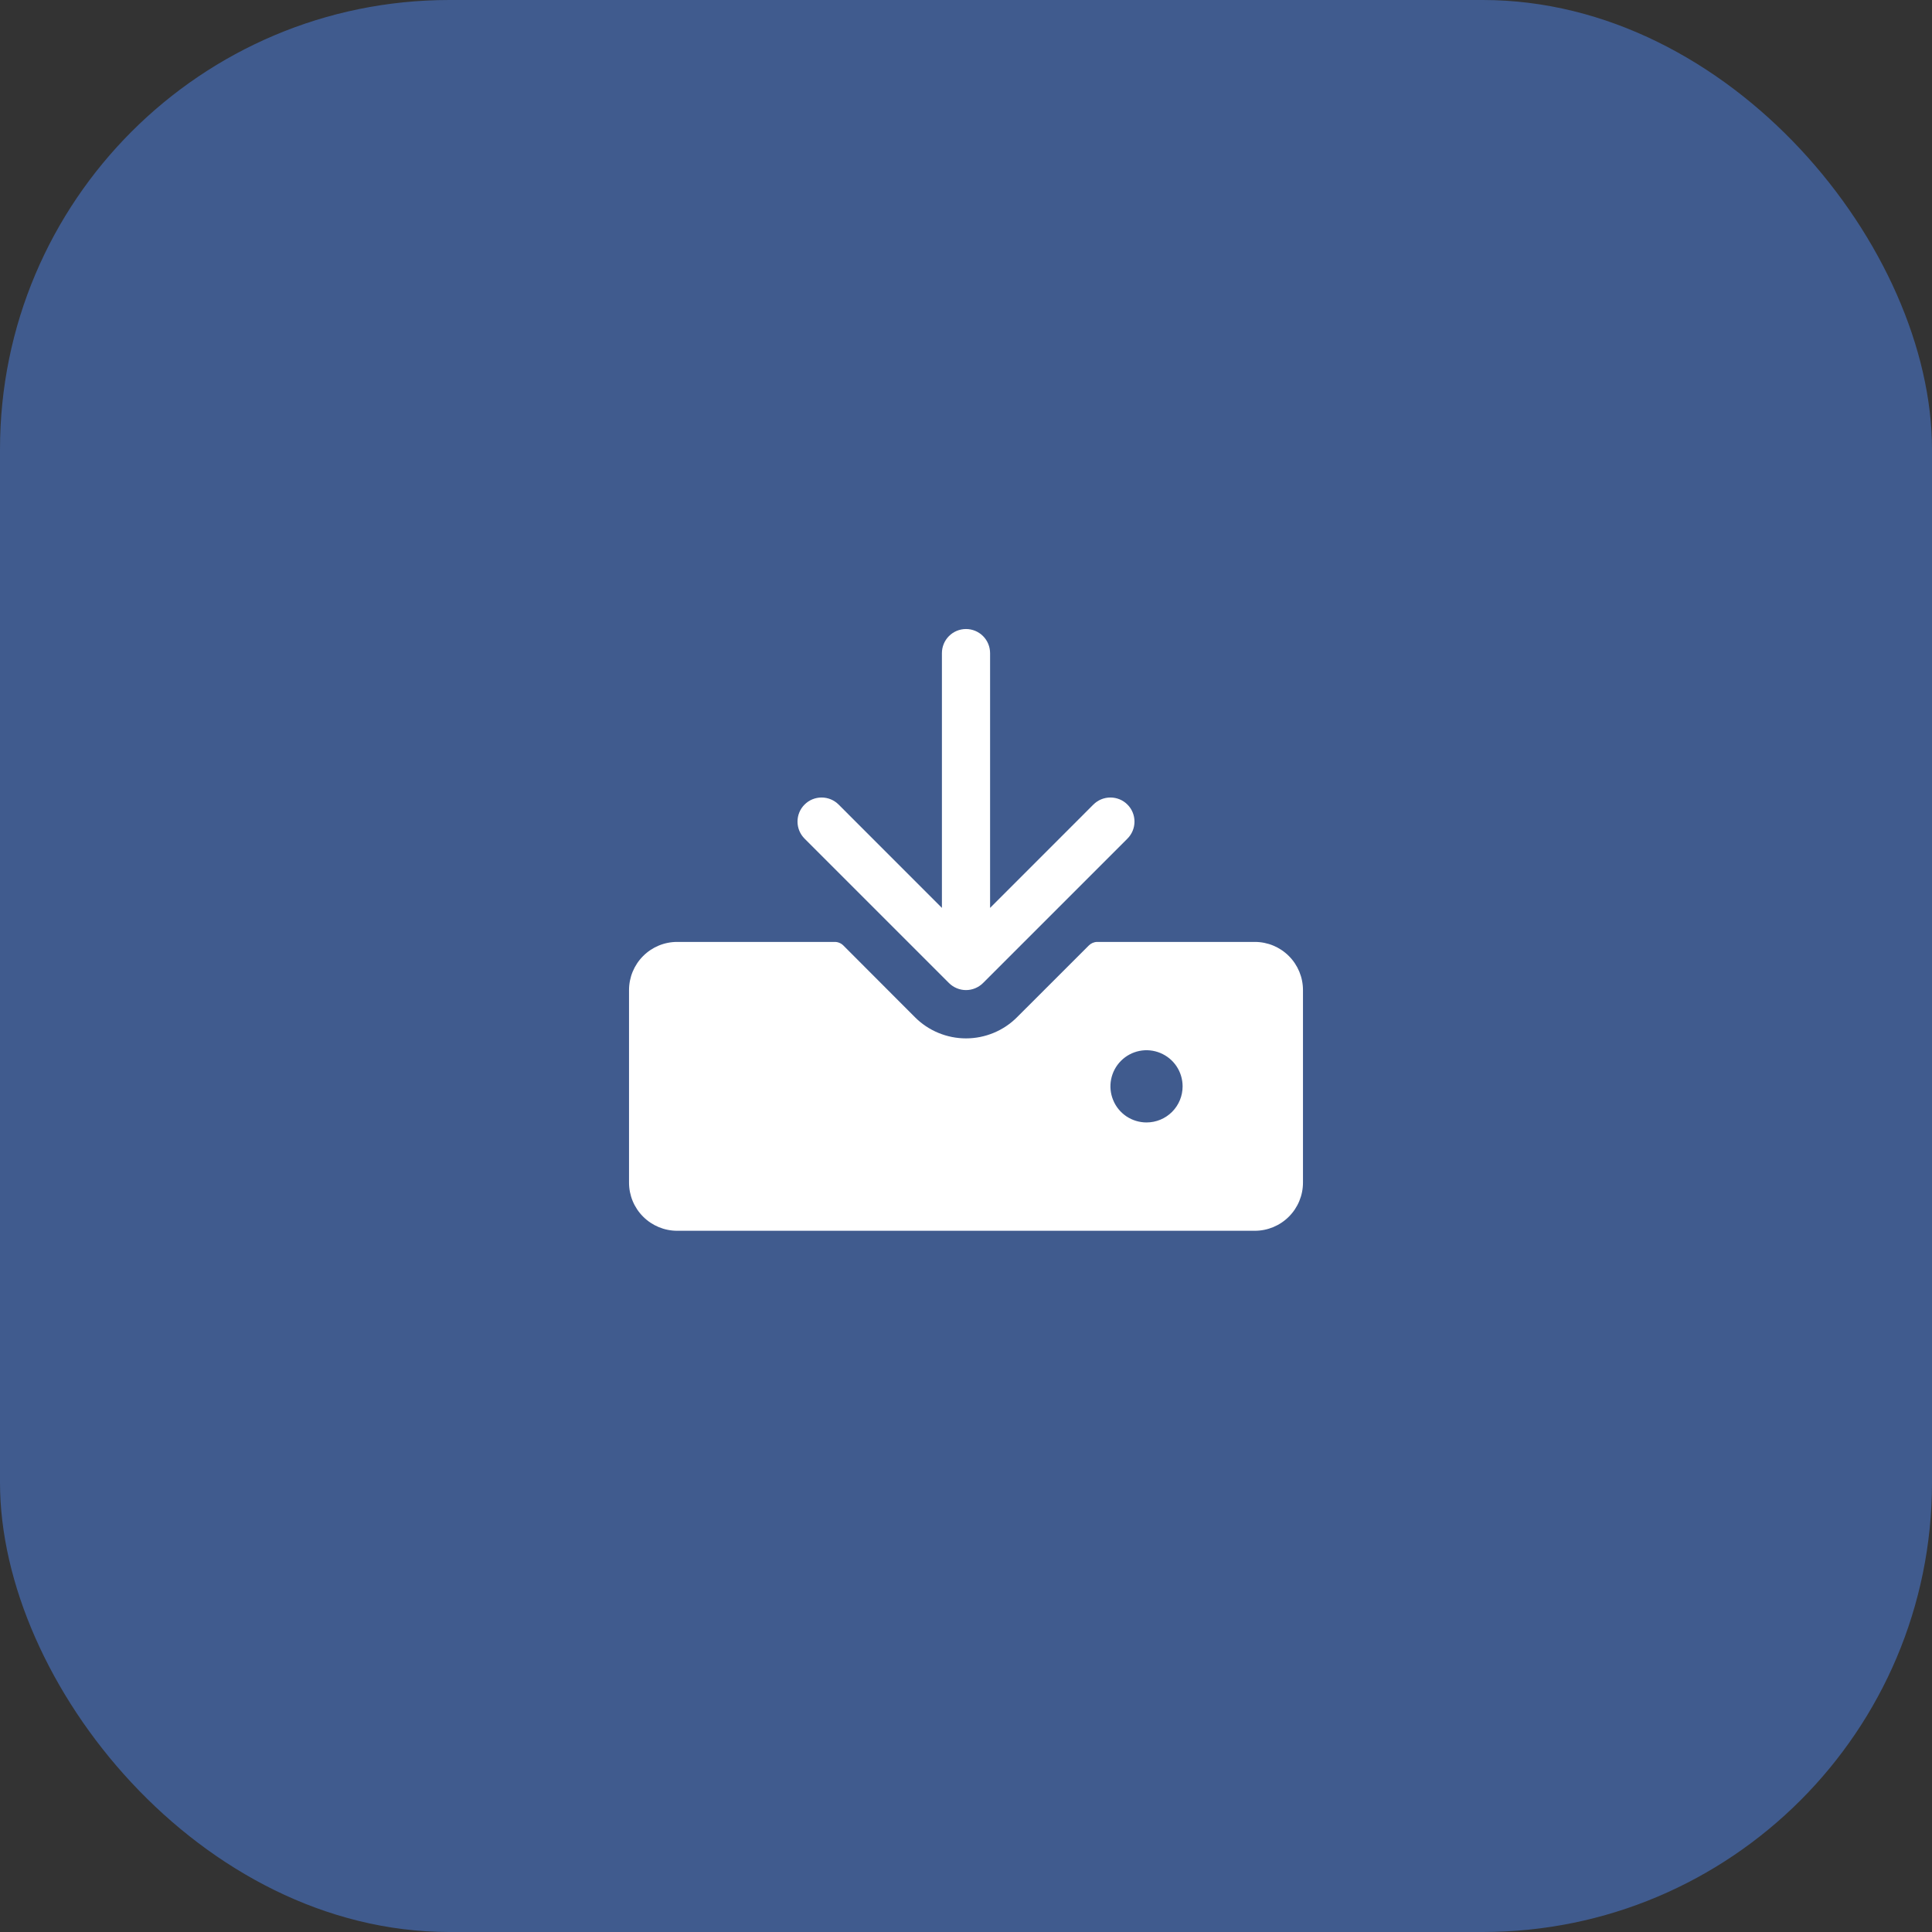 <?xml version="1.0" encoding="UTF-8"?> <svg xmlns="http://www.w3.org/2000/svg" width="43" height="43" viewBox="0 0 43 43" fill="none"><rect x="0" y="0" width="43" height="43" fill="#333333" stroke="none"/><rect width="43" height="43" rx="10" fill="#405B8E"></rect><path d="M17.907 18.665C17.806 18.564 17.75 18.428 17.75 18.286C17.75 18.144 17.806 18.007 17.907 17.907C18.007 17.806 18.144 17.75 18.286 17.75C18.428 17.75 18.564 17.806 18.665 17.907L20.964 20.207V14.536C20.964 14.394 21.021 14.257 21.121 14.157C21.222 14.056 21.358 14 21.5 14C21.642 14 21.778 14.056 21.879 14.157C21.979 14.257 22.036 14.394 22.036 14.536V20.207L24.335 17.907C24.436 17.806 24.572 17.75 24.714 17.75C24.856 17.75 24.993 17.806 25.093 17.907C25.194 18.007 25.25 18.144 25.25 18.286C25.25 18.428 25.194 18.564 25.093 18.665L21.879 21.879C21.829 21.929 21.77 21.968 21.705 21.995C21.64 22.022 21.57 22.036 21.5 22.036C21.43 22.036 21.36 22.022 21.295 21.995C21.23 21.968 21.171 21.929 21.121 21.879L17.907 18.665ZM29 22.036V26.321C29 26.606 28.887 26.878 28.686 27.079C28.485 27.28 28.213 27.393 27.929 27.393H15.071C14.787 27.393 14.515 27.28 14.314 27.079C14.113 26.878 14 26.606 14 26.321V22.036C14 21.752 14.113 21.479 14.314 21.278C14.515 21.077 14.787 20.964 15.071 20.964H18.58C18.616 20.964 18.65 20.971 18.683 20.985C18.715 20.998 18.745 21.018 18.77 21.043L20.362 22.638C20.511 22.788 20.688 22.907 20.884 22.988C21.079 23.069 21.288 23.111 21.5 23.111C21.712 23.111 21.921 23.069 22.116 22.988C22.312 22.907 22.489 22.788 22.638 22.638L24.232 21.045C24.282 20.994 24.349 20.965 24.42 20.964H27.929C28.213 20.964 28.485 21.077 28.686 21.278C28.887 21.479 29 21.752 29 22.036ZM26.321 24.179C26.321 24.02 26.274 23.864 26.186 23.732C26.098 23.6 25.972 23.497 25.825 23.436C25.678 23.375 25.517 23.359 25.361 23.39C25.205 23.421 25.062 23.498 24.95 23.61C24.837 23.723 24.761 23.866 24.73 24.022C24.699 24.178 24.715 24.339 24.776 24.486C24.836 24.633 24.939 24.758 25.071 24.847C25.204 24.935 25.359 24.982 25.518 24.982C25.731 24.982 25.935 24.898 26.086 24.747C26.237 24.596 26.321 24.392 26.321 24.179Z" fill="white"></path></svg> 